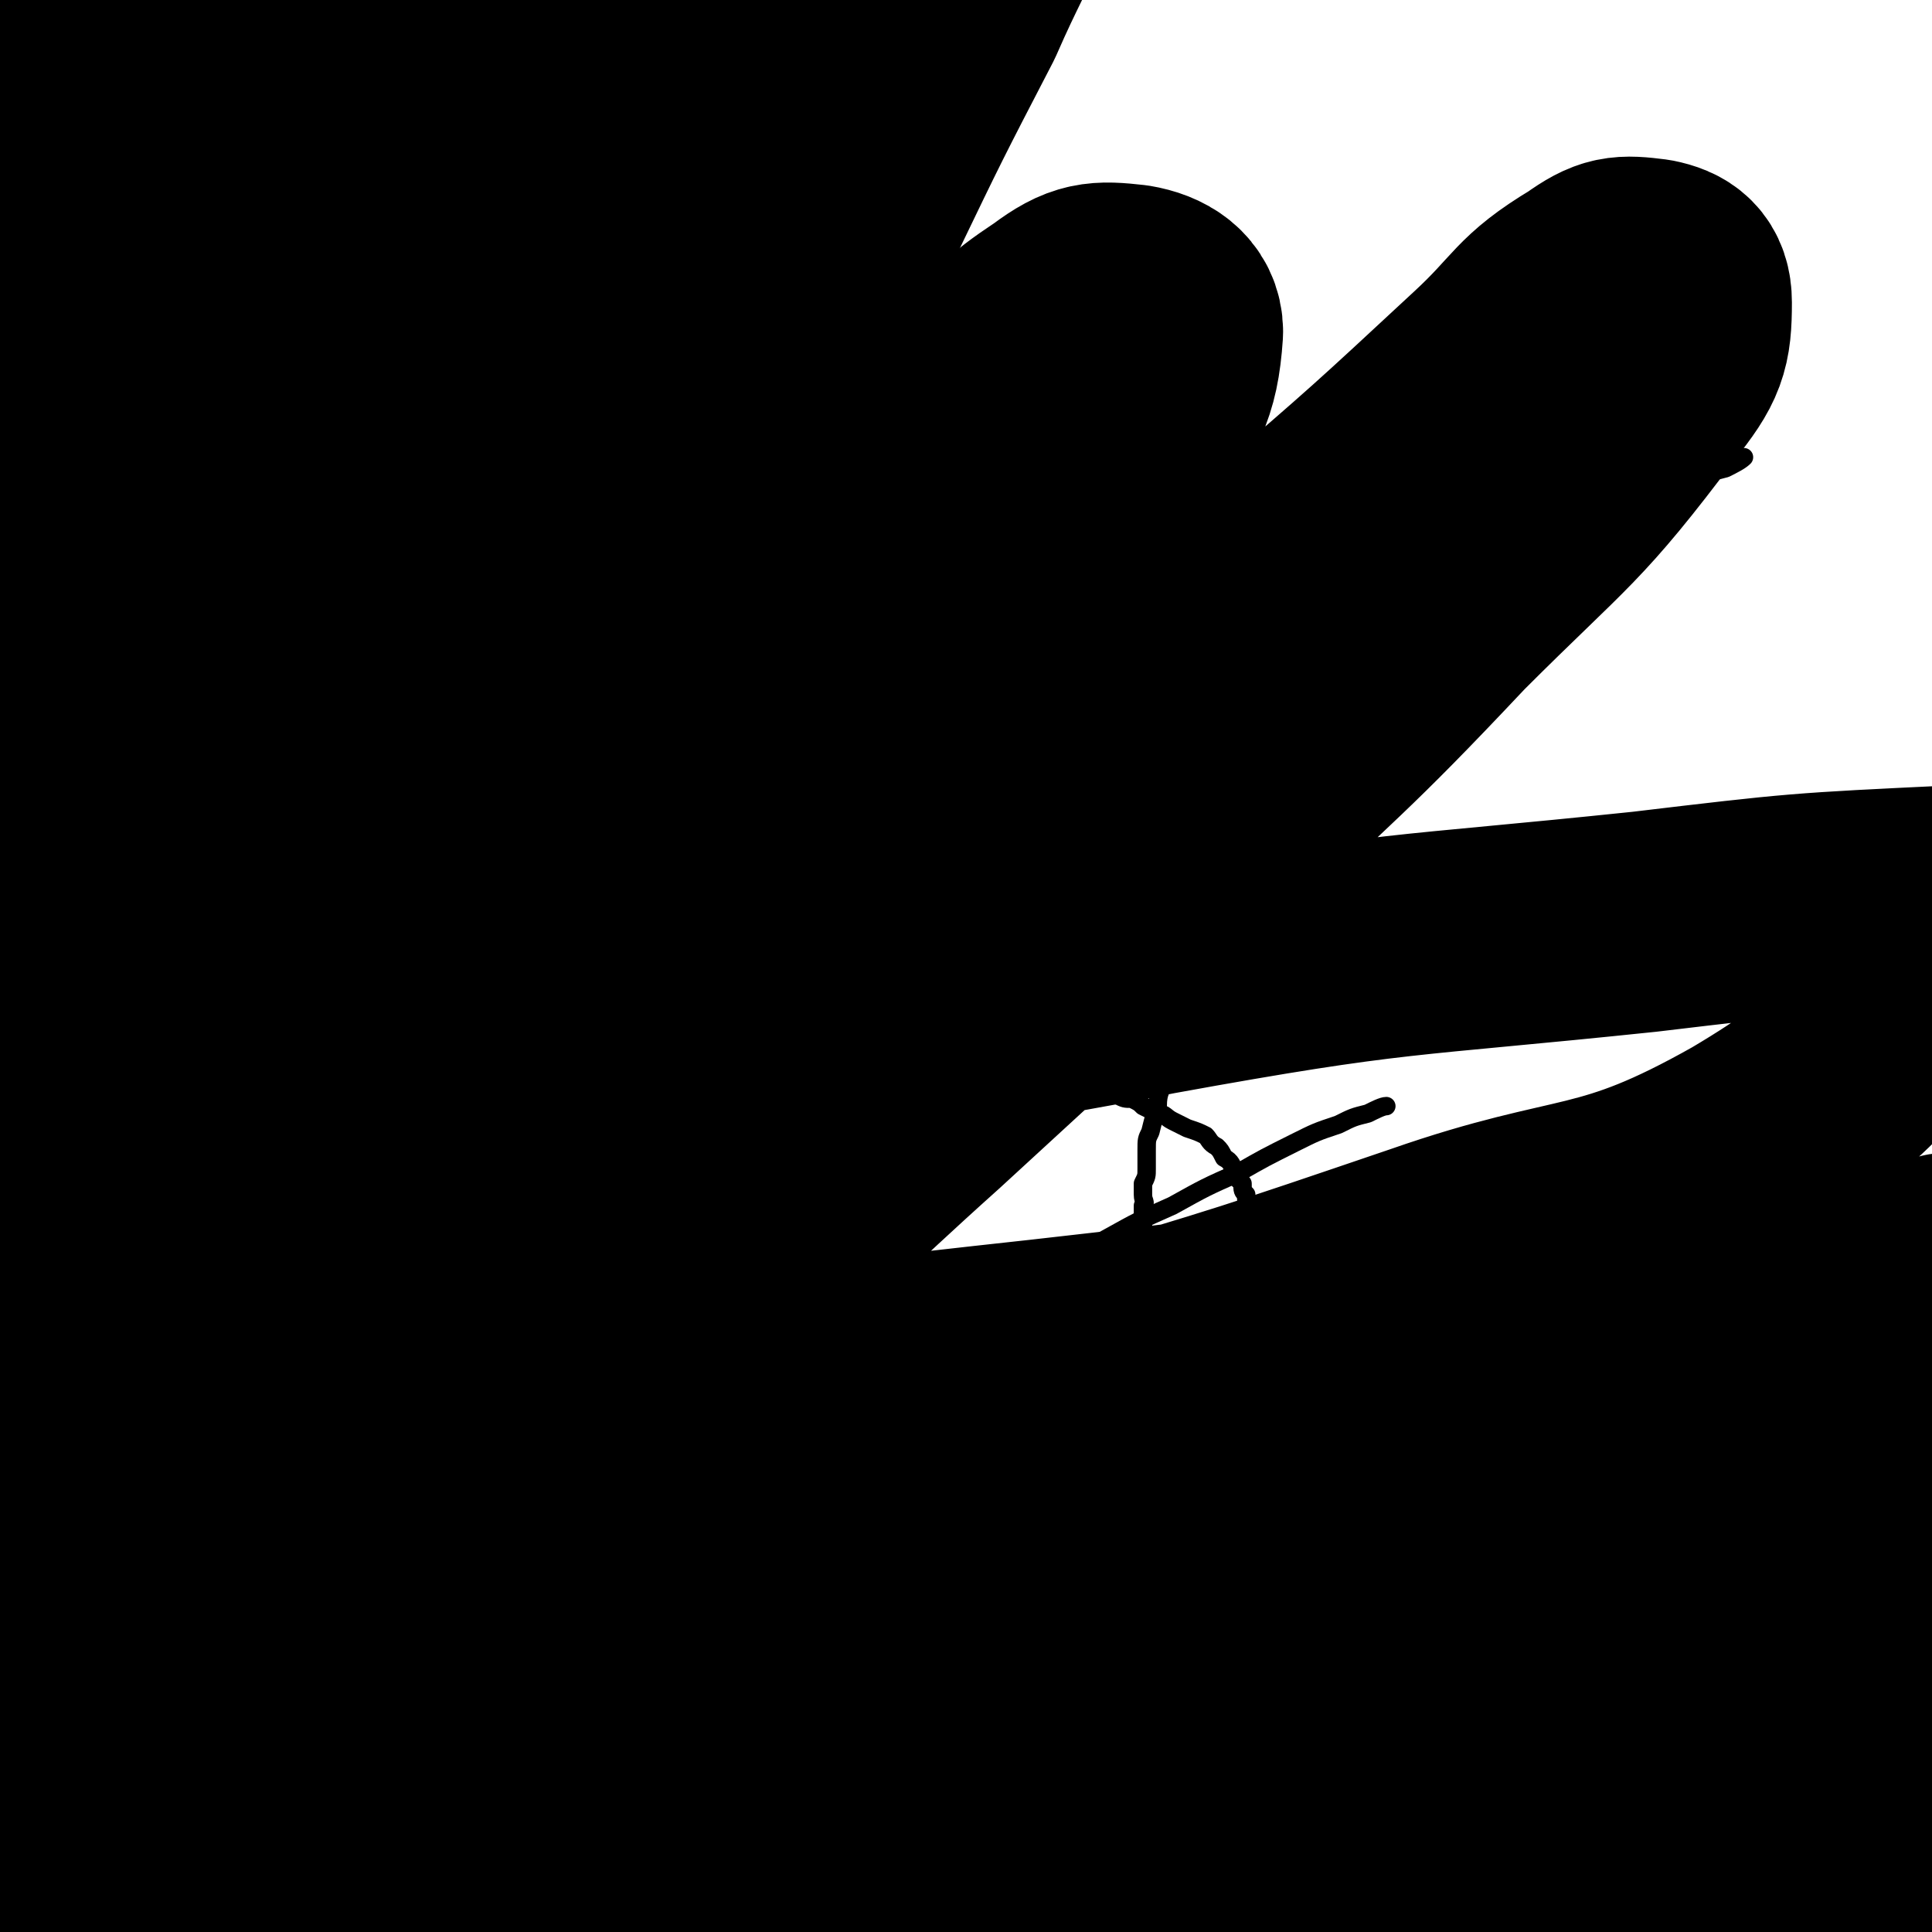 <svg viewBox='0 0 524 524' version='1.1' xmlns='http://www.w3.org/2000/svg' xmlns:xlink='http://www.w3.org/1999/xlink'><g fill='none' stroke='#000000' stroke-width='5' stroke-linecap='round' stroke-linejoin='round'><path d='M190,230c0,0 0,-1 -1,-1 0,0 0,0 0,1 0,0 0,0 0,0 0,1 0,1 0,3 0,2 -1,2 -1,4 -1,4 0,4 0,8 -1,4 -1,4 -1,8 1,6 1,6 1,12 0,6 0,6 0,11 0,6 0,6 0,12 0,5 0,5 -1,9 0,5 0,5 0,9 0,5 0,5 0,9 -1,4 -1,4 -2,7 0,3 0,3 -1,5 0,2 1,2 0,4 0,1 0,1 0,2 0,1 0,1 0,2 0,0 0,0 0,1 0,0 0,0 0,0 0,1 0,0 0,1 '/><path d='M189,226c0,0 -1,-1 -1,-1 0,0 0,1 1,1 1,0 1,0 2,0 2,0 2,0 3,0 1,0 1,0 3,0 3,0 2,1 5,1 3,0 3,0 5,0 3,0 3,0 5,0 4,0 4,1 7,1 4,0 4,0 7,1 4,0 4,0 7,1 3,0 3,0 6,0 2,0 2,0 4,0 3,1 3,1 5,1 2,0 2,0 3,0 2,0 2,1 3,1 3,0 3,-1 6,-1 2,-1 2,0 5,0 3,0 3,0 6,0 2,0 2,0 4,0 3,0 3,0 5,0 2,0 2,0 3,0 2,0 2,0 4,0 2,1 2,1 3,1 2,0 2,0 3,0 2,0 2,0 4,0 1,0 1,0 3,0 1,0 1,-1 2,-1 1,-1 1,0 3,0 1,0 1,0 2,0 0,0 0,0 1,0 1,0 1,0 1,-1 1,0 1,0 1,0 1,0 1,0 1,0 1,0 0,1 0,1 0,0 1,0 1,0 0,0 0,1 0,1 0,1 1,1 1,2 1,2 1,2 1,4 1,2 1,2 1,4 1,3 1,2 1,5 0,3 0,3 0,6 1,3 1,3 1,6 1,4 0,4 0,8 0,4 -1,4 -1,7 0,5 0,5 0,9 0,4 0,4 0,9 -1,4 -2,4 -2,8 -1,3 -1,3 -2,7 -1,2 -1,2 -1,5 0,3 0,3 0,5 0,2 0,2 -1,4 0,2 0,2 0,3 0,2 1,2 0,3 0,2 0,1 0,3 -1,1 0,1 0,2 0,0 0,0 0,1 -1,1 -1,1 -1,3 0,0 -1,1 -1,1 '/><path d='M177,324c0,0 -1,0 -1,-1 0,0 0,1 -1,1 0,0 0,0 0,0 -1,0 -1,0 -1,0 -1,0 -1,0 -1,1 -1,0 -1,0 -2,1 -1,0 -1,0 -1,1 -1,0 -1,0 -2,0 -1,0 -1,0 -2,1 0,0 0,0 -1,0 -1,0 0,0 -1,1 -1,1 -1,1 -2,1 -2,1 -2,1 -4,2 -1,1 -1,1 -2,2 -1,1 -2,1 -3,2 -1,1 -1,1 -3,2 -1,2 -1,2 -3,4 -2,2 -2,2 -3,3 -2,2 -2,2 -4,4 -2,2 -2,2 -4,5 -2,2 -2,1 -4,4 -2,2 -1,2 -3,5 -1,3 -1,2 -2,5 0,2 0,2 -1,4 -1,3 -1,3 -2,6 -1,3 -1,3 -1,5 0,3 0,3 0,5 -1,3 -1,3 -1,6 1,3 1,3 2,7 1,3 1,3 2,6 0,4 1,3 2,6 1,3 1,3 2,5 1,3 1,3 2,5 2,3 2,2 3,5 2,2 1,2 3,5 3,3 3,2 6,5 1,2 1,3 3,5 2,2 3,2 5,4 2,1 1,2 3,3 2,2 2,2 5,4 3,2 3,2 6,4 2,2 2,2 4,3 2,1 2,1 4,2 3,1 4,1 7,2 3,0 3,1 6,1 3,1 3,0 6,0 4,1 4,1 7,2 3,0 3,0 6,0 3,0 3,1 5,1 4,0 4,-1 7,-2 4,-1 4,-1 7,-2 4,0 4,0 7,-1 4,-1 4,-1 8,-3 4,-2 4,-2 8,-4 3,-1 3,-1 6,-3 3,-2 3,-2 6,-3 3,-2 3,-2 5,-3 2,-1 2,-1 4,-2 2,-1 2,-2 4,-3 2,-1 2,0 4,-1 2,-1 2,-1 3,-2 1,-2 1,-2 3,-4 1,-1 2,-1 3,-2 2,-2 1,-2 3,-4 1,-2 2,-1 3,-3 2,-2 1,-2 3,-4 1,-2 1,-2 2,-4 1,-1 2,-1 3,-2 1,-2 0,-2 2,-4 1,-2 1,-2 2,-4 2,-3 2,-4 3,-6 2,-3 2,-3 5,-6 2,-3 2,-3 4,-6 2,-2 2,-2 3,-4 2,-3 2,-3 4,-5 2,-3 2,-2 3,-5 2,-1 1,-2 2,-4 1,-1 1,-1 2,-2 1,-1 1,-1 1,-2 1,-2 1,-2 3,-3 0,-1 0,-1 1,-2 1,-1 0,-1 1,-2 1,-1 1,-1 1,-2 1,-1 1,-1 1,-2 1,-2 1,-2 1,-3 1,-3 1,-3 1,-5 0,-3 0,-3 0,-5 0,-3 0,-3 0,-5 0,-2 0,-2 0,-4 0,-1 0,-1 -1,-3 0,-1 1,-1 1,-3 -1,-1 -1,-1 -1,-3 -1,-1 -1,-1 -1,-3 -1,-1 -1,-1 -1,-3 -1,-1 -1,-1 -1,-1 -1,-1 -1,-2 -1,-2 -1,-2 -1,-3 -3,-4 -1,-2 -1,-2 -2,-3 -2,-1 -2,-2 -3,-3 -2,-1 -2,-1 -5,-2 -2,-1 -2,-1 -4,-2 -2,-1 -2,-2 -4,-2 -2,-1 -2,-1 -4,-2 -1,-1 -1,-1 -3,-2 -2,0 -2,0 -4,-1 -2,0 -2,0 -4,-1 -2,0 -2,-1 -4,-1 -3,0 -3,2 -5,2 -4,0 -4,-2 -7,-2 -4,0 -4,1 -7,1 -4,1 -4,1 -7,1 -4,1 -4,1 -7,2 -4,1 -4,1 -7,1 -3,1 -3,1 -6,1 -4,1 -4,1 -7,2 -3,1 -3,1 -6,2 -3,1 -3,1 -5,2 -3,0 -3,0 -5,1 -3,0 -3,-1 -5,-1 -4,1 -4,1 -7,2 -3,0 -3,0 -7,1 -2,0 -2,0 -5,1 -3,1 -3,1 -6,2 -2,0 -2,0 -4,1 -3,0 -3,0 -5,1 -4,1 -4,2 -7,3 -3,1 -3,1 -5,2 -2,2 -2,2 -4,4 -3,2 -3,1 -5,3 -3,1 -2,2 -4,3 -3,2 -3,1 -5,3 -1,1 -1,1 -2,2 -2,2 -2,2 -3,4 -2,1 -2,1 -3,3 -2,2 -2,2 -3,3 '/><path d='M163,328c0,0 -1,-1 -1,-1 1,1 2,2 3,3 0,1 0,1 1,2 1,1 1,1 2,2 0,2 0,2 1,3 0,1 1,1 2,2 1,2 1,2 2,4 1,1 1,1 2,3 1,1 0,2 2,3 1,3 2,3 3,6 3,3 2,3 4,6 3,3 3,3 6,7 1,2 1,2 3,4 2,3 2,3 4,5 3,3 3,4 5,6 6,6 6,6 11,12 6,7 7,6 12,13 6,8 6,8 11,16 3,5 2,6 4,11 2,5 3,5 4,10 1,3 0,3 2,6 1,2 2,2 4,3 3,2 3,2 5,4 2,2 3,3 5,4 0,0 -1,-1 -1,-2 0,0 0,1 1,1 0,0 0,0 1,0 '/><path d='M128,431c0,0 -1,-1 -1,-1 0,0 1,0 2,0 1,0 1,0 2,0 6,-2 6,-2 12,-4 8,-3 8,-3 16,-6 10,-4 10,-4 20,-8 8,-4 8,-5 16,-9 7,-4 7,-3 15,-7 7,-4 7,-4 13,-8 7,-4 7,-4 13,-9 7,-4 7,-4 13,-9 7,-5 7,-5 13,-9 6,-4 6,-4 12,-8 6,-4 6,-5 12,-8 7,-5 7,-5 14,-9 9,-5 9,-5 18,-9 9,-5 9,-5 18,-9 7,-4 7,-4 15,-8 6,-3 6,-3 12,-5 4,-2 4,-2 8,-3 2,-1 4,-2 5,-2 '/><path d='M252,303c0,0 0,-1 -1,-1 0,0 1,1 1,1 -3,5 -3,5 -6,10 -6,10 -5,10 -10,20 -7,13 -7,13 -13,27 -6,13 -6,13 -11,27 -6,14 -7,14 -11,28 -4,10 -3,10 -5,21 -2,8 -2,8 -3,16 -1,6 0,6 0,12 0,4 -1,4 -1,8 0,4 0,4 -1,7 0,4 -1,4 -2,6 -1,4 -2,4 -3,7 -1,1 -2,3 -2,3 '/><path d='M121,380c-1,0 -2,-1 -1,-1 0,0 1,1 2,1 4,1 4,1 8,2 8,3 8,3 17,5 11,2 11,3 22,5 14,3 14,3 27,5 14,2 14,2 28,5 12,2 12,2 25,4 11,1 11,1 22,1 12,1 12,0 23,0 11,0 11,1 22,1 11,1 12,0 23,1 13,1 13,2 26,3 '/><path d='M321,220c0,0 0,-1 -1,-1 0,0 0,0 0,1 0,0 0,0 0,1 0,0 -1,0 -1,0 -1,0 -1,0 -1,0 -1,0 -1,0 -1,0 -1,0 -1,0 -1,0 0,0 0,0 0,0 -1,-2 -1,-2 -2,-4 -1,-2 -1,-2 -1,-5 -1,-4 -1,-4 -1,-7 -1,-6 -1,-6 -1,-11 -1,-6 -2,-6 -2,-12 -1,-4 0,-4 0,-9 0,-4 -1,-4 -1,-8 0,-4 0,-4 0,-8 0,-3 -1,-3 -1,-6 0,-2 0,-2 0,-5 0,-2 0,-2 0,-4 0,-1 0,-1 0,-3 0,-1 0,-1 0,-1 -1,-1 -1,-1 -1,-2 0,0 0,0 0,-1 0,0 0,0 0,-1 0,0 0,0 0,0 0,0 0,0 1,0 0,0 0,0 0,0 3,0 3,0 6,0 8,0 8,0 16,0 10,1 10,1 19,2 12,2 12,2 24,4 10,1 10,1 19,4 7,2 6,3 13,5 3,1 4,1 8,2 3,0 3,0 7,1 3,0 5,0 6,1 '/><path d='M309,127c0,0 0,0 -1,-1 0,0 0,1 0,1 0,0 0,0 -1,0 0,0 0,0 0,0 -1,0 -1,0 -2,0 -1,0 -1,0 -1,0 -1,0 -1,0 -1,0 -1,0 -1,0 -1,0 -1,0 -2,0 -2,0 -1,0 -1,1 -1,1 -2,0 -2,0 -3,0 -2,0 -2,0 -3,0 -2,0 -2,0 -4,0 -5,1 -5,1 -9,2 -3,0 -3,1 -6,1 -3,0 -3,-1 -6,0 -1,0 -1,0 -2,0 -1,0 -1,0 -3,0 -1,0 -1,0 -2,0 -2,0 -2,0 -4,0 -1,1 -1,1 -3,1 -2,1 -2,0 -4,0 -1,0 -1,1 -2,1 -1,0 -1,0 -2,0 -1,0 -1,0 -1,0 -1,0 -1,0 -2,0 -1,0 -1,0 -1,0 -1,0 -1,0 -1,0 -1,0 -1,0 -2,0 -1,0 -1,0 -1,0 -1,0 -1,1 -1,1 -1,0 -1,-1 -1,0 -1,0 -1,0 -1,0 -1,0 -1,1 -1,0 0,0 0,0 0,0 0,-1 0,-1 1,-2 1,0 0,0 1,-1 1,-1 1,-1 2,-2 3,-1 3,-1 5,-3 4,-2 5,-1 9,-4 10,-5 10,-6 20,-11 11,-6 11,-6 21,-12 8,-5 9,-6 17,-11 0,0 -1,2 -1,2 -1,0 -1,-1 0,-2 0,0 1,0 1,-1 '/><path d='M416,156c0,0 -1,-1 -1,-1 0,0 1,0 2,0 1,0 1,0 2,-1 2,0 2,0 4,-2 4,-2 4,-2 7,-4 3,-1 4,-1 7,-3 3,-1 2,-2 5,-4 2,-2 2,-1 5,-3 2,-1 2,-2 4,-3 2,-1 3,0 5,-1 3,-2 2,-3 5,-4 3,-2 3,-2 7,-3 2,-1 4,-2 5,-3 '/><path d='M249,232c-1,-1 -1,-1 -1,-1 -1,-1 0,-2 -1,-3 0,-1 0,-1 -1,-3 -1,-2 0,-2 -2,-5 -1,-3 -1,-3 -3,-6 0,-2 0,-3 -1,-5 0,-2 0,-2 -1,-4 0,-1 0,-2 -1,-4 -1,-2 -1,-2 -2,-4 -1,-2 0,-2 -1,-4 -1,-1 -2,-1 -2,-3 -1,-1 -1,-1 -2,-3 0,-1 -1,-1 -1,-2 0,-1 0,-1 0,-2 '/></g>
<g fill='none' stroke='#000000' stroke-width='18' stroke-linecap='round' stroke-linejoin='round'><path d='M220,177c0,0 -1,-1 -1,-1 0,0 1,0 2,0 1,1 1,1 2,1 1,0 1,0 3,0 2,0 2,0 4,1 2,0 2,0 4,1 2,0 2,0 3,1 1,0 1,-1 2,-1 1,0 1,0 2,0 1,0 1,0 2,0 0,0 0,0 1,0 1,0 1,0 2,0 3,0 3,0 6,-1 3,-1 5,-2 6,-2 '/></g>
<g fill='none' stroke='#000000' stroke-width='5' stroke-linecap='round' stroke-linejoin='round'><path d='M172,145c0,0 -1,0 -1,-1 0,0 0,0 1,0 0,0 0,0 1,0 0,0 1,0 1,0 1,0 0,-1 1,-1 1,0 1,0 2,0 1,-1 1,-1 2,-1 1,0 1,0 2,0 2,0 2,-1 4,-1 2,0 2,0 3,0 3,0 3,0 6,0 2,0 2,0 4,1 3,0 3,1 6,2 2,0 2,0 4,0 2,1 2,2 4,3 1,1 2,0 3,1 2,1 2,1 3,2 2,2 2,2 3,3 1,1 1,1 2,2 2,1 2,1 3,3 1,1 1,1 3,3 1,2 1,2 2,3 1,2 1,2 3,3 0,2 0,2 1,4 0,1 1,0 2,1 1,2 0,2 1,4 0,2 1,1 1,3 1,1 1,1 1,3 1,1 1,1 1,3 1,2 1,2 1,4 1,2 1,2 1,4 1,2 1,2 1,4 1,2 1,2 1,3 1,2 1,2 1,4 1,1 1,1 1,2 1,1 0,1 0,2 1,2 1,2 2,3 0,2 0,2 1,4 0,0 0,0 0,1 0,1 1,1 1,3 0,1 0,1 0,3 0,1 1,1 1,2 1,0 0,1 1,2 0,1 0,1 1,3 0,0 0,0 0,1 0,1 0,1 0,2 0,1 1,1 1,2 0,1 0,1 0,2 0,0 0,0 1,1 0,1 0,1 1,2 0,0 -1,1 -1,1 '/><path d='M178,149c0,0 0,-1 -1,-1 0,0 0,0 -1,0 -1,0 -1,0 -2,-1 0,0 0,-1 0,-1 -2,-1 -2,-1 -3,-2 -1,0 -1,0 -3,-1 -1,0 -1,-1 -2,-1 -2,-1 -2,-1 -3,-1 -1,0 -1,1 -2,1 -2,1 -2,1 -4,2 -1,1 -2,1 -3,2 -2,2 -2,2 -3,3 -3,3 -3,2 -5,5 -2,2 -1,2 -3,5 -2,2 -3,2 -5,5 -3,3 -2,4 -5,8 -2,3 -2,3 -4,7 -2,4 -1,4 -3,8 -1,4 -1,4 -2,7 -1,4 0,4 0,8 0,4 0,4 0,8 0,4 0,4 1,7 0,4 -1,4 0,8 0,4 0,4 0,7 1,3 1,3 2,7 1,4 0,4 1,8 0,3 1,3 2,6 0,3 0,3 1,5 0,3 0,3 1,6 0,2 0,4 0,4 '/><path d='M180,145c0,0 0,0 -1,-1 0,0 1,0 1,0 0,-1 0,-1 -1,-2 0,-2 0,-2 -1,-4 0,-2 0,-2 -1,-5 0,-3 0,-4 -1,-7 0,-4 -1,-4 -2,-8 0,-4 0,-4 -1,-8 0,-3 0,-3 0,-6 -1,-3 0,-3 -1,-7 0,-2 0,-2 0,-5 0,-3 0,-3 0,-6 0,-2 0,-2 0,-5 0,-3 0,-3 0,-5 0,-3 0,-3 0,-5 1,-4 1,-6 2,-8 '/><path d='M169,66c0,0 -1,-1 -1,-1 0,0 1,0 2,0 1,1 1,1 2,1 0,0 0,0 1,0 1,1 1,1 2,1 2,1 2,1 3,1 2,1 2,1 4,1 3,1 3,1 6,1 3,1 3,1 7,1 3,1 3,1 7,1 3,1 3,1 6,1 3,1 3,1 6,1 1,1 1,0 3,0 3,1 3,1 5,1 3,0 3,0 6,0 3,0 3,0 6,0 4,0 4,0 7,-1 3,0 3,0 6,-1 3,0 3,0 7,-1 2,0 2,0 4,0 2,0 2,-1 4,-1 2,0 2,0 3,0 2,0 2,-1 4,-1 2,-1 1,-1 4,-1 4,-1 4,0 9,-1 11,-2 14,-3 22,-4 '/><path d='M166,68c0,0 -1,-1 -1,-1 0,1 1,1 1,2 0,1 0,1 0,2 0,2 0,2 1,4 0,2 0,2 0,3 0,2 1,2 1,4 1,2 0,2 1,4 1,3 2,3 3,6 2,3 2,3 4,6 1,2 1,2 3,4 2,3 2,3 4,4 4,2 4,2 7,4 3,2 3,2 7,4 3,2 3,2 5,3 3,2 3,2 6,3 2,1 2,1 5,2 2,1 2,1 4,2 3,1 4,1 7,2 2,1 2,2 5,3 3,1 3,1 7,2 3,1 3,1 6,2 3,1 3,0 6,1 4,1 4,0 7,1 4,1 4,2 8,2 4,1 4,1 8,1 4,0 4,0 8,1 4,1 4,2 8,2 6,0 6,0 11,-1 5,0 5,0 10,0 4,0 4,1 9,1 5,0 5,-1 10,-1 4,-1 4,0 9,0 2,-1 2,-1 5,-1 2,-1 2,-1 5,-1 2,0 2,0 5,0 2,0 2,-1 5,-1 2,-1 2,-2 5,-2 3,-1 3,-1 6,-1 3,0 3,-1 6,-1 2,-1 2,-1 5,-1 2,0 2,0 3,0 3,0 3,-1 5,-1 3,-1 3,-1 6,-1 2,-1 2,-1 5,-2 2,-1 2,-1 4,-1 3,-1 3,-1 5,-1 2,-1 2,-1 4,-1 2,-1 2,0 4,0 2,-1 2,-1 5,-1 2,-1 2,0 4,0 3,0 3,0 5,0 4,0 4,0 7,0 3,0 3,0 6,0 1,0 3,0 3,0 '/><path d='M183,64c0,0 -1,0 -1,-1 -1,0 -1,1 -1,1 -1,0 -1,0 -1,0 -1,0 -1,0 -2,0 -2,0 -2,0 -3,0 -2,0 -2,0 -3,0 -3,0 -3,0 -6,0 -3,0 -3,0 -6,1 -3,0 -3,0 -5,0 -2,0 -2,0 -4,0 -1,-1 -1,-1 -3,-1 -1,0 -1,0 -2,0 0,0 0,0 -1,-1 -1,0 -1,0 -1,-1 -1,0 -1,0 -1,-1 0,0 0,-1 0,-1 -1,-1 -1,-1 -1,-2 -1,-1 0,-1 0,-2 0,-2 0,-2 0,-4 0,-2 0,-2 0,-3 0,-2 0,-2 0,-3 1,-2 0,-2 1,-5 0,-2 0,-2 1,-4 0,-2 0,-2 1,-4 1,-2 0,-2 1,-4 1,-1 1,-1 2,-3 2,-1 2,-1 3,-3 1,-1 1,-1 2,-2 1,-1 1,-1 2,-2 1,-1 2,-1 3,-1 2,-1 2,-1 3,-1 1,-1 1,-1 3,-1 2,-1 2,-1 5,-2 2,0 2,0 4,-1 1,0 1,0 3,-1 2,0 2,0 3,0 2,0 2,0 3,0 2,0 2,0 3,0 2,0 2,0 3,0 2,0 3,0 5,0 2,1 2,1 4,2 1,0 1,1 3,1 2,1 2,0 4,1 2,2 2,2 4,4 2,1 2,1 3,2 1,1 1,1 2,2 1,1 1,1 1,2 1,1 1,1 1,2 1,1 0,1 0,2 0,1 0,1 0,2 0,2 1,2 0,3 -1,2 -1,2 -2,4 -1,1 -1,1 -2,3 -2,1 -2,1 -4,3 -1,1 -1,1 -3,3 -1,1 -2,1 -3,3 -2,1 -2,1 -3,3 -2,1 -2,1 -4,2 -2,2 -2,2 -3,3 -1,1 -1,1 -2,2 -1,1 -1,1 -3,2 -1,1 -1,1 -3,1 -3,1 -3,2 -6,2 -7,1 -8,0 -15,0 '/><path d='M163,36c0,0 -1,-1 -1,-1 '/><path d='M193,23c0,0 -1,-1 -1,-1 0,0 0,1 1,2 '/><path d='M166,46c-1,0 -2,0 -1,-1 0,0 0,1 1,1 0,0 0,-1 1,-1 1,-1 1,0 2,-1 1,0 1,0 1,0 1,-1 1,-1 1,-1 1,-1 1,0 2,-1 1,0 1,0 2,-1 1,0 0,0 1,-1 2,-1 2,-1 4,-1 2,-2 2,-1 5,-3 2,0 3,-1 3,-1 '/></g>
<g fill='none' stroke='#000000' stroke-width='60' stroke-linecap='round' stroke-linejoin='round'><path d='M109,459c0,0 -1,-1 -1,-1 0,0 1,1 2,1 0,0 0,0 1,0 3,0 3,0 6,0 13,2 13,1 26,2 18,2 18,2 36,3 23,2 23,3 45,4 26,1 26,1 53,1 29,0 29,-1 58,-2 30,0 30,0 61,-1 31,0 31,-1 62,-2 25,0 40,0 49,0 '/><path d='M437,479c0,0 0,-1 -1,-1 -52,-2 -52,0 -104,-3 -35,-1 -35,0 -70,-5 -65,-8 -65,-11 -130,-19 -24,-3 -24,-5 -47,-4 -19,1 -19,3 -37,8 -13,3 -14,3 -25,8 -7,3 -11,7 -12,10 0,1 5,-2 10,-2 1,0 1,0 3,1 4,0 4,0 7,1 17,1 17,2 33,3 24,1 24,1 47,0 34,-1 34,-1 67,-3 38,-3 38,-4 75,-7 39,-2 39,-2 78,-4 36,-1 36,-1 72,0 29,0 29,0 57,3 17,2 19,2 34,6 2,1 0,3 -1,4 -2,2 -3,1 -6,1 -3,0 -3,0 -6,0 -9,0 -9,-1 -19,-1 -23,0 -23,0 -45,1 -47,3 -46,3 -92,7 -63,4 -63,4 -125,9 -61,4 -61,7 -123,9 -37,1 -37,1 -73,-3 -6,-1 -7,-2 -11,-6 -1,0 -1,-1 0,-2 6,0 7,0 13,1 12,1 12,1 23,2 20,3 20,4 41,7 36,4 36,4 72,7 39,4 39,4 78,6 46,3 46,3 92,3 86,0 86,-1 172,-2 21,0 21,0 42,0 2,0 4,-1 4,-1 -2,0 -4,0 -8,0 -5,0 -5,0 -10,0 -33,-1 -33,-2 -65,-2 -45,0 -45,1 -90,3 -55,1 -55,2 -111,4 -61,1 -61,4 -122,3 -66,-2 -66,-4 -131,-10 -1,0 -1,-1 0,-1 2,-1 3,-2 6,-2 7,-1 7,-1 15,0 21,4 21,5 43,9 29,5 29,5 58,9 38,5 38,5 77,8 43,4 43,4 86,6 46,3 46,3 92,5 45,3 45,1 91,4 37,2 42,4 74,6 '/><path d='M455,516c0,-1 0,-1 -1,-1 -69,-11 -70,-10 -140,-21 -51,-8 -51,-8 -102,-16 -44,-8 -44,-9 -89,-17 -26,-5 -26,-5 -52,-10 -5,-1 -11,-4 -11,-3 -1,0 5,2 10,3 5,2 5,2 10,3 5,0 5,0 11,1 16,2 16,4 32,5 22,1 22,1 44,-1 26,-1 26,-1 51,-5 41,-7 40,-9 80,-16 41,-9 41,-9 81,-16 42,-7 42,-9 83,-13 33,-4 34,-3 66,-3 1,0 3,3 2,3 -2,2 -4,1 -7,2 -10,2 -10,4 -20,4 -35,-1 -35,-3 -70,-4 -59,-2 -59,-2 -118,-3 -67,-1 -67,-1 -135,-1 -61,0 -61,-2 -122,2 -33,3 -38,6 -65,11 -3,1 3,1 6,1 4,0 4,0 7,0 5,0 5,0 9,0 14,-3 14,-4 28,-6 28,-5 28,-4 57,-8 31,-4 31,-3 62,-6 33,-3 33,-3 66,-6 45,-4 45,-3 90,-7 40,-4 40,-2 80,-8 67,-11 72,-9 133,-26 5,-1 2,-10 -1,-11 -3,-2 -6,4 -12,5 -31,2 -32,-2 -63,0 -65,4 -65,6 -129,13 -73,9 -73,7 -146,19 -90,16 -98,17 -179,37 -4,1 3,4 8,5 24,3 25,4 50,2 36,-3 36,-5 72,-12 38,-8 38,-8 75,-17 44,-11 44,-11 87,-25 47,-14 47,-14 94,-30 43,-15 48,-8 87,-30 32,-19 32,-25 56,-53 4,-5 0,-7 0,-13 0,-1 0,-1 0,-1 -42,2 -42,2 -84,7 -67,7 -67,5 -133,17 -90,18 -95,8 -177,44 -78,34 -96,45 -144,95 -11,11 10,24 26,27 24,5 28,-5 55,-13 13,-4 12,-5 25,-11 12,-5 12,-5 24,-11 15,-8 16,-7 30,-16 21,-14 21,-14 40,-30 31,-25 30,-26 59,-52 37,-34 37,-34 74,-68 34,-33 35,-32 67,-66 29,-29 31,-28 55,-60 8,-10 9,-13 9,-24 0,-6 -3,-8 -8,-9 -8,-1 -10,-1 -17,4 -15,9 -14,12 -27,24 -28,26 -28,26 -57,51 -67,61 -69,58 -134,121 -66,64 -76,58 -128,133 -57,82 -59,88 -91,181 -10,27 -5,52 8,59 11,6 24,-13 39,-33 17,-21 15,-24 24,-50 12,-31 7,-33 19,-64 17,-46 19,-46 39,-90 20,-42 18,-43 41,-83 22,-41 23,-41 49,-79 24,-36 25,-35 51,-70 20,-27 23,-25 41,-54 9,-15 12,-18 13,-33 0,-6 -5,-9 -11,-10 -9,-1 -12,-1 -20,5 -12,8 -12,9 -22,22 -18,24 -17,25 -34,50 -25,40 -27,38 -50,80 -34,63 -36,62 -63,129 -37,93 -40,102 -66,190 -1,5 10,0 11,-5 7,-35 4,-38 5,-77 2,-43 -1,-43 3,-85 5,-62 5,-62 15,-123 9,-59 9,-59 22,-118 11,-53 8,-54 24,-105 10,-29 12,-28 27,-56 4,-7 9,-13 11,-13 1,-1 -2,6 -5,12 -6,15 -7,15 -13,31 -8,17 -8,17 -14,35 -14,40 -14,40 -26,81 -13,51 -15,51 -24,102 -12,65 -12,66 -17,132 -7,101 -4,115 -7,203 0,6 2,-7 2,-14 0,-23 0,-23 -2,-45 -4,-37 -7,-37 -9,-74 -3,-55 -2,-55 -1,-110 0,-58 1,-58 2,-116 2,-56 0,-56 4,-112 4,-51 3,-51 11,-101 5,-32 6,-33 15,-63 1,-4 4,-7 5,-6 2,2 0,6 -1,11 -1,6 0,7 -1,13 -3,23 -2,23 -6,46 -5,37 -6,37 -12,74 -8,55 -8,55 -15,109 -9,66 -9,66 -16,132 -11,116 -12,121 -21,231 -1,3 2,-3 2,-6 2,-20 1,-20 2,-41 2,-26 2,-26 3,-52 4,-54 4,-54 9,-109 4,-55 4,-55 9,-111 6,-57 3,-58 13,-115 8,-43 9,-43 23,-84 10,-29 9,-31 24,-56 7,-11 17,-17 21,-16 3,2 -5,11 -7,22 -2,13 0,13 0,26 -1,13 0,13 -2,26 -7,36 -8,36 -16,73 -11,47 -11,47 -22,94 -11,52 -14,52 -22,104 -10,63 -8,64 -14,127 -5,49 -5,49 -9,98 0,10 1,15 0,19 0,2 -2,-3 -2,-7 -1,-16 -1,-16 -1,-32 -1,-35 -1,-35 -1,-70 1,-42 1,-42 2,-85 2,-48 3,-48 5,-97 3,-53 3,-53 5,-107 3,-49 2,-49 6,-99 4,-39 2,-40 10,-78 3,-18 5,-18 13,-35 4,-7 9,-13 11,-11 2,1 -2,8 -3,16 -1,6 0,6 -1,12 -3,15 -3,15 -6,29 -7,27 -7,27 -13,54 -7,35 -7,35 -12,70 -7,42 -6,42 -12,83 -5,43 -5,43 -10,86 -4,39 -4,39 -6,78 -2,20 0,20 -2,40 0,4 -3,8 -3,7 -1,-1 -1,-6 0,-12 1,-5 2,-5 2,-11 2,-21 2,-21 4,-41 2,-30 2,-30 3,-59 1,-38 1,-38 2,-77 1,-41 1,-41 2,-82 1,-40 1,-40 3,-80 1,-28 0,-28 1,-55 1,-16 1,-16 2,-31 0,-2 0,-6 0,-5 0,3 0,7 0,14 0,4 0,4 0,8 0,5 0,5 0,10 0,6 -1,6 -1,11 -1,17 -1,17 -2,34 -1,23 -3,23 -3,45 -1,36 1,36 1,73 1,33 0,33 1,66 2,43 3,49 5,85 0,3 0,-3 -1,-6 0,-3 0,-3 0,-6 0,-4 -1,-4 -1,-9 -1,-11 -2,-11 -2,-23 -2,-24 -1,-24 -2,-48 -1,-29 -2,-29 -2,-58 -1,-31 -2,-31 0,-62 3,-50 3,-51 10,-99 0,-3 4,-5 5,-3 3,7 1,10 3,21 1,10 1,10 2,20 2,19 2,19 2,37 1,31 1,31 1,61 1,49 0,49 2,98 2,54 2,54 5,109 3,50 3,50 9,100 6,52 9,67 14,104 1,6 -1,-9 -1,-18 0,-5 1,-5 2,-11 1,-22 1,-22 2,-43 1,-39 1,-39 3,-77 3,-63 1,-63 6,-126 5,-55 6,-55 14,-110 7,-49 1,-51 16,-98 13,-38 19,-36 40,-72 15,-25 12,-30 31,-48 9,-9 14,-6 26,-6 7,0 11,-1 14,4 4,8 3,11 1,20 -2,19 -4,19 -9,37 -9,34 -8,34 -17,68 -15,49 -17,49 -30,98 -17,66 -15,66 -29,132 -2,7 -2,7 -4,14 '/><path d='M68,484c0,0 -1,0 -1,-1 3,-13 4,-13 7,-27 6,-30 6,-30 12,-61 10,-44 10,-44 21,-88 12,-47 10,-48 26,-95 32,-89 27,-92 69,-177 28,-56 34,-62 71,-103 5,-6 10,5 13,11 1,3 -2,4 -4,8 -4,10 -4,10 -8,19 -7,17 -8,17 -15,33 -14,27 -14,27 -27,54 -15,33 -15,33 -30,66 -18,37 -18,37 -35,74 -17,36 -16,36 -33,72 -11,24 -14,31 -22,49 -1,3 2,-5 4,-9 0,-2 0,-2 1,-4 0,-2 0,-2 1,-5 1,-4 1,-4 2,-8 5,-17 5,-17 10,-33 9,-28 9,-28 18,-56 13,-41 11,-41 25,-82 15,-45 14,-45 31,-90 19,-49 28,-66 40,-97 '/></g>
</svg>